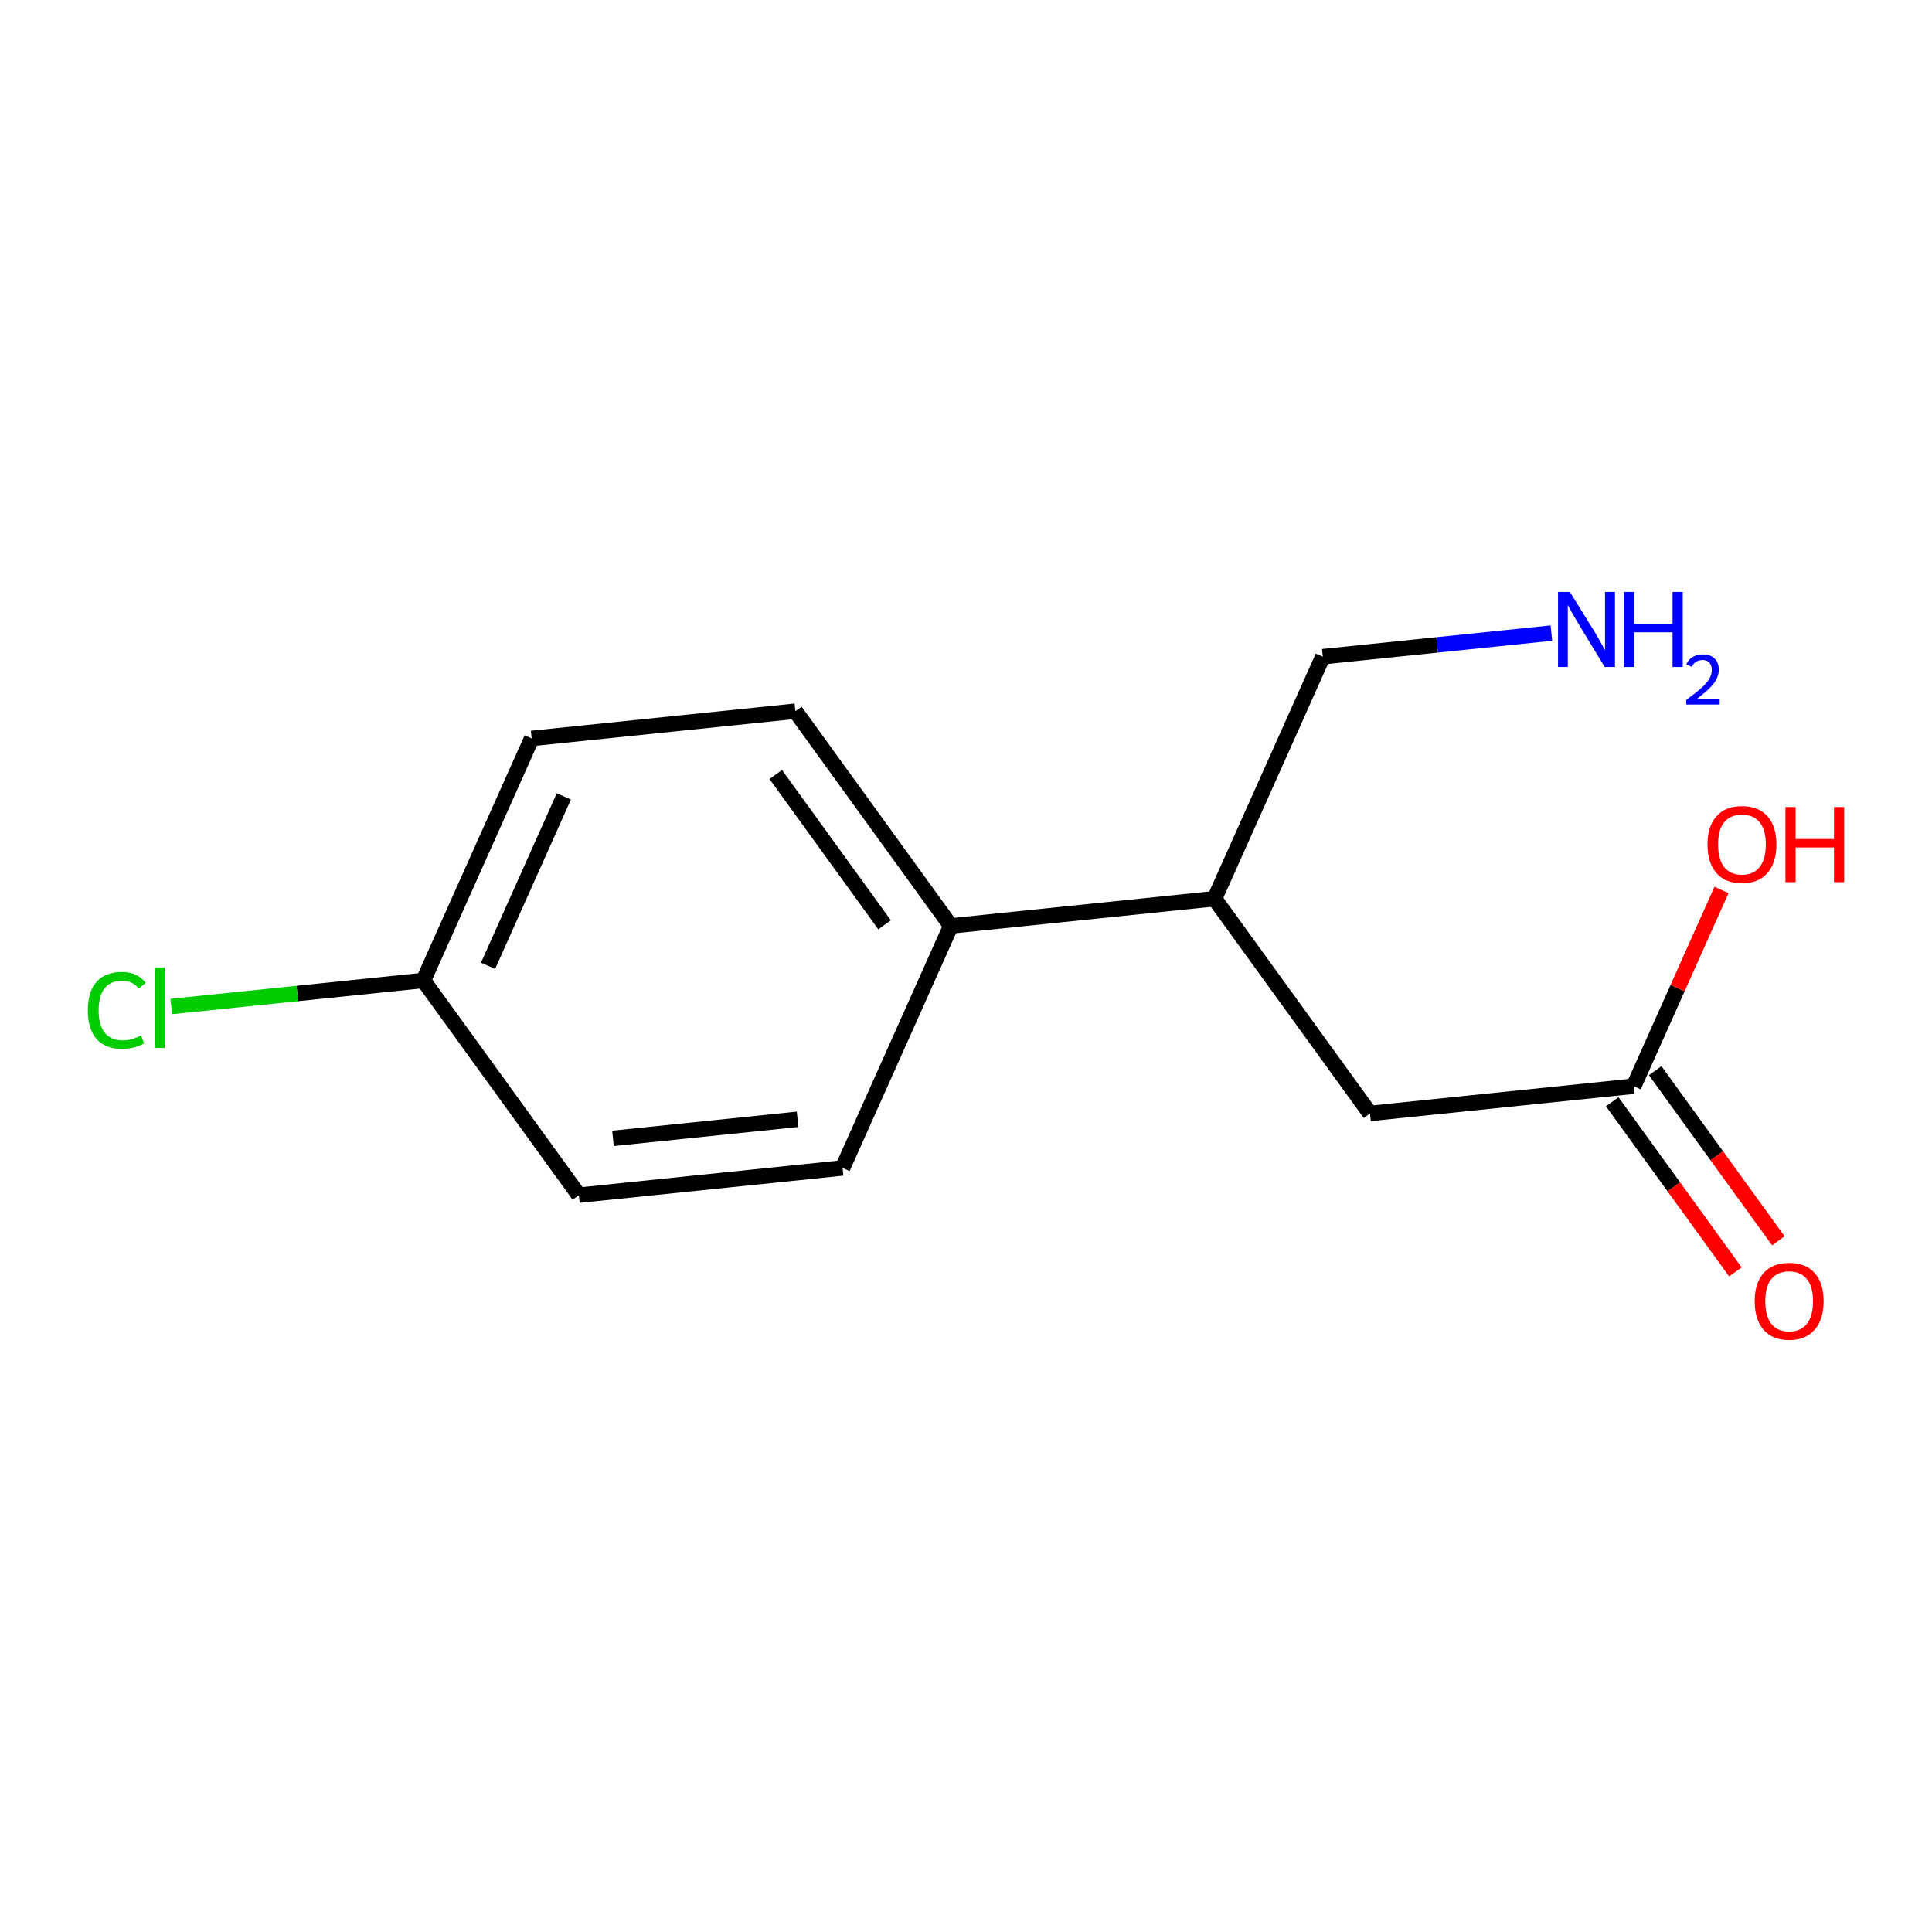 <?xml version='1.0' encoding='iso-8859-1'?>
<svg version='1.1' baseProfile='full'
              xmlns='http://www.w3.org/2000/svg'
                      xmlns:rdkit='http://www.rdkit.org/xml'
                      xmlns:xlink='http://www.w3.org/1999/xlink'
                  xml:space='preserve'
width='250px' height='250px' viewBox='0 0 250 250'>
<!-- END OF HEADER -->
<rect style='opacity:1.0;fill:#FFFFFF;stroke:none' width='250' height='250' x='0' y='0'> </rect>
<path class='bond-0 atom-0 atom-2' d='M 109.03,151.132 L 74.906,154.658' style='fill:none;fill-rule:evenodd;stroke:#000000;stroke-width:2.0px;stroke-linecap:butt;stroke-linejoin:miter;stroke-opacity:1' />
<path class='bond-0 atom-0 atom-2' d='M 103.206,144.837 L 79.319,147.305' style='fill:none;fill-rule:evenodd;stroke:#000000;stroke-width:2.0px;stroke-linecap:butt;stroke-linejoin:miter;stroke-opacity:1' />
<path class='bond-1 atom-0 atom-6' d='M 109.03,151.132 L 123.038,119.818' style='fill:none;fill-rule:evenodd;stroke:#000000;stroke-width:2.0px;stroke-linecap:butt;stroke-linejoin:miter;stroke-opacity:1' />
<path class='bond-2 atom-1 atom-3' d='M 102.922,92.029 L 68.799,95.555' style='fill:none;fill-rule:evenodd;stroke:#000000;stroke-width:2.0px;stroke-linecap:butt;stroke-linejoin:miter;stroke-opacity:1' />
<path class='bond-3 atom-1 atom-6' d='M 102.922,92.029 L 123.038,119.818' style='fill:none;fill-rule:evenodd;stroke:#000000;stroke-width:2.0px;stroke-linecap:butt;stroke-linejoin:miter;stroke-opacity:1' />
<path class='bond-3 atom-1 atom-6' d='M 100.382,100.22 L 114.463,119.672' style='fill:none;fill-rule:evenodd;stroke:#000000;stroke-width:2.0px;stroke-linecap:butt;stroke-linejoin:miter;stroke-opacity:1' />
<path class='bond-4 atom-2 atom-8' d='M 74.906,154.658 L 54.791,126.87' style='fill:none;fill-rule:evenodd;stroke:#000000;stroke-width:2.0px;stroke-linecap:butt;stroke-linejoin:miter;stroke-opacity:1' />
<path class='bond-5 atom-3 atom-8' d='M 68.799,95.555 L 54.791,126.87' style='fill:none;fill-rule:evenodd;stroke:#000000;stroke-width:2.0px;stroke-linecap:butt;stroke-linejoin:miter;stroke-opacity:1' />
<path class='bond-5 atom-3 atom-8' d='M 72.961,103.054 L 63.155,124.974' style='fill:none;fill-rule:evenodd;stroke:#000000;stroke-width:2.0px;stroke-linecap:butt;stroke-linejoin:miter;stroke-opacity:1' />
<path class='bond-6 atom-4 atom-7' d='M 177.277,144.08 L 157.161,116.292' style='fill:none;fill-rule:evenodd;stroke:#000000;stroke-width:2.0px;stroke-linecap:butt;stroke-linejoin:miter;stroke-opacity:1' />
<path class='bond-7 atom-4 atom-9' d='M 177.277,144.08 L 211.4,140.554' style='fill:none;fill-rule:evenodd;stroke:#000000;stroke-width:2.0px;stroke-linecap:butt;stroke-linejoin:miter;stroke-opacity:1' />
<path class='bond-8 atom-5 atom-7' d='M 171.169,84.977 L 157.161,116.292' style='fill:none;fill-rule:evenodd;stroke:#000000;stroke-width:2.0px;stroke-linecap:butt;stroke-linejoin:miter;stroke-opacity:1' />
<path class='bond-9 atom-5 atom-11' d='M 171.169,84.977 L 185.96,83.448' style='fill:none;fill-rule:evenodd;stroke:#000000;stroke-width:2.0px;stroke-linecap:butt;stroke-linejoin:miter;stroke-opacity:1' />
<path class='bond-9 atom-5 atom-11' d='M 185.96,83.448 L 200.751,81.92' style='fill:none;fill-rule:evenodd;stroke:#0000FF;stroke-width:2.0px;stroke-linecap:butt;stroke-linejoin:miter;stroke-opacity:1' />
<path class='bond-10 atom-6 atom-7' d='M 123.038,119.818 L 157.161,116.292' style='fill:none;fill-rule:evenodd;stroke:#000000;stroke-width:2.0px;stroke-linecap:butt;stroke-linejoin:miter;stroke-opacity:1' />
<path class='bond-11 atom-8 atom-10' d='M 54.791,126.87 L 38.473,128.556' style='fill:none;fill-rule:evenodd;stroke:#000000;stroke-width:2.0px;stroke-linecap:butt;stroke-linejoin:miter;stroke-opacity:1' />
<path class='bond-11 atom-8 atom-10' d='M 38.473,128.556 L 22.156,130.242' style='fill:none;fill-rule:evenodd;stroke:#00CC00;stroke-width:2.0px;stroke-linecap:butt;stroke-linejoin:miter;stroke-opacity:1' />
<path class='bond-12 atom-9 atom-12' d='M 208.621,142.566 L 216.591,153.575' style='fill:none;fill-rule:evenodd;stroke:#000000;stroke-width:2.0px;stroke-linecap:butt;stroke-linejoin:miter;stroke-opacity:1' />
<path class='bond-12 atom-9 atom-12' d='M 216.591,153.575 L 224.56,164.585' style='fill:none;fill-rule:evenodd;stroke:#FF0000;stroke-width:2.0px;stroke-linecap:butt;stroke-linejoin:miter;stroke-opacity:1' />
<path class='bond-12 atom-9 atom-12' d='M 214.179,138.543 L 222.148,149.552' style='fill:none;fill-rule:evenodd;stroke:#000000;stroke-width:2.0px;stroke-linecap:butt;stroke-linejoin:miter;stroke-opacity:1' />
<path class='bond-12 atom-9 atom-12' d='M 222.148,149.552 L 230.118,160.562' style='fill:none;fill-rule:evenodd;stroke:#FF0000;stroke-width:2.0px;stroke-linecap:butt;stroke-linejoin:miter;stroke-opacity:1' />
<path class='bond-13 atom-9 atom-13' d='M 211.4,140.554 L 217.08,127.858' style='fill:none;fill-rule:evenodd;stroke:#000000;stroke-width:2.0px;stroke-linecap:butt;stroke-linejoin:miter;stroke-opacity:1' />
<path class='bond-13 atom-9 atom-13' d='M 217.08,127.858 L 222.76,115.161' style='fill:none;fill-rule:evenodd;stroke:#FF0000;stroke-width:2.0px;stroke-linecap:butt;stroke-linejoin:miter;stroke-opacity:1' />
<path  class='atom-10' d='M 11.364 130.732
Q 11.364 128.317, 12.489 127.054
Q 13.628 125.778, 15.782 125.778
Q 17.786 125.778, 18.856 127.191
L 17.95 127.932
Q 17.168 126.903, 15.782 126.903
Q 14.314 126.903, 13.532 127.891
Q 12.763 128.866, 12.763 130.732
Q 12.763 132.653, 13.559 133.641
Q 14.369 134.629, 15.933 134.629
Q 17.003 134.629, 18.252 133.984
L 18.636 135.013
Q 18.129 135.342, 17.36 135.535
Q 16.592 135.727, 15.741 135.727
Q 13.628 135.727, 12.489 134.437
Q 11.364 133.147, 11.364 130.732
' fill='#00CC00'/>
<path  class='atom-10' d='M 20.036 125.188
L 21.298 125.188
L 21.298 135.603
L 20.036 135.603
L 20.036 125.188
' fill='#00CC00'/>
<path  class='atom-11' d='M 203.145 76.593
L 206.329 81.739
Q 206.645 82.247, 207.152 83.166
Q 207.66 84.085, 207.687 84.14
L 207.687 76.593
L 208.977 76.593
L 208.977 86.308
L 207.646 86.308
L 204.229 80.682
Q 203.832 80.024, 203.406 79.269
Q 202.994 78.514, 202.871 78.281
L 202.871 86.308
L 201.609 86.308
L 201.609 76.593
L 203.145 76.593
' fill='#0000FF'/>
<path  class='atom-11' d='M 210.144 76.593
L 211.461 76.593
L 211.461 80.724
L 216.428 80.724
L 216.428 76.593
L 217.746 76.593
L 217.746 86.308
L 216.428 86.308
L 216.428 81.821
L 211.461 81.821
L 211.461 86.308
L 210.144 86.308
L 210.144 76.593
' fill='#0000FF'/>
<path  class='atom-11' d='M 218.217 85.968
Q 218.452 85.361, 219.014 85.026
Q 219.575 84.682, 220.354 84.682
Q 221.323 84.682, 221.866 85.207
Q 222.41 85.732, 222.41 86.665
Q 222.41 87.616, 221.703 88.503
Q 221.006 89.391, 219.557 90.442
L 222.519 90.442
L 222.519 91.166
L 218.199 91.166
L 218.199 90.559
Q 219.394 89.708, 220.1 89.074
Q 220.816 88.44, 221.16 87.87
Q 221.504 87.299, 221.504 86.71
Q 221.504 86.094, 221.196 85.75
Q 220.888 85.406, 220.354 85.406
Q 219.838 85.406, 219.494 85.614
Q 219.149 85.823, 218.905 86.285
L 218.217 85.968
' fill='#0000FF'/>
<path  class='atom-12' d='M 227.056 168.371
Q 227.056 166.038, 228.208 164.734
Q 229.361 163.431, 231.515 163.431
Q 233.67 163.431, 234.822 164.734
Q 235.975 166.038, 235.975 168.371
Q 235.975 170.731, 234.809 172.076
Q 233.642 173.407, 231.515 173.407
Q 229.375 173.407, 228.208 172.076
Q 227.056 170.745, 227.056 168.371
M 231.515 172.309
Q 232.997 172.309, 233.793 171.321
Q 234.603 170.319, 234.603 168.371
Q 234.603 166.463, 233.793 165.503
Q 232.997 164.529, 231.515 164.529
Q 230.033 164.529, 229.224 165.489
Q 228.428 166.45, 228.428 168.371
Q 228.428 170.333, 229.224 171.321
Q 230.033 172.309, 231.515 172.309
' fill='#FF0000'/>
<path  class='atom-13' d='M 220.949 109.267
Q 220.949 106.934, 222.101 105.631
Q 223.254 104.327, 225.408 104.327
Q 227.563 104.327, 228.715 105.631
Q 229.868 106.934, 229.868 109.267
Q 229.868 111.627, 228.702 112.972
Q 227.535 114.303, 225.408 114.303
Q 223.268 114.303, 222.101 112.972
Q 220.949 111.641, 220.949 109.267
M 225.408 113.205
Q 226.89 113.205, 227.686 112.217
Q 228.496 111.216, 228.496 109.267
Q 228.496 107.36, 227.686 106.399
Q 226.89 105.425, 225.408 105.425
Q 223.926 105.425, 223.117 106.385
Q 222.321 107.346, 222.321 109.267
Q 222.321 111.229, 223.117 112.217
Q 223.926 113.205, 225.408 113.205
' fill='#FF0000'/>
<path  class='atom-13' d='M 231.034 104.437
L 232.352 104.437
L 232.352 108.567
L 237.319 108.567
L 237.319 104.437
L 238.636 104.437
L 238.636 114.152
L 237.319 114.152
L 237.319 109.665
L 232.352 109.665
L 232.352 114.152
L 231.034 114.152
L 231.034 104.437
' fill='#FF0000'/>
</svg>
